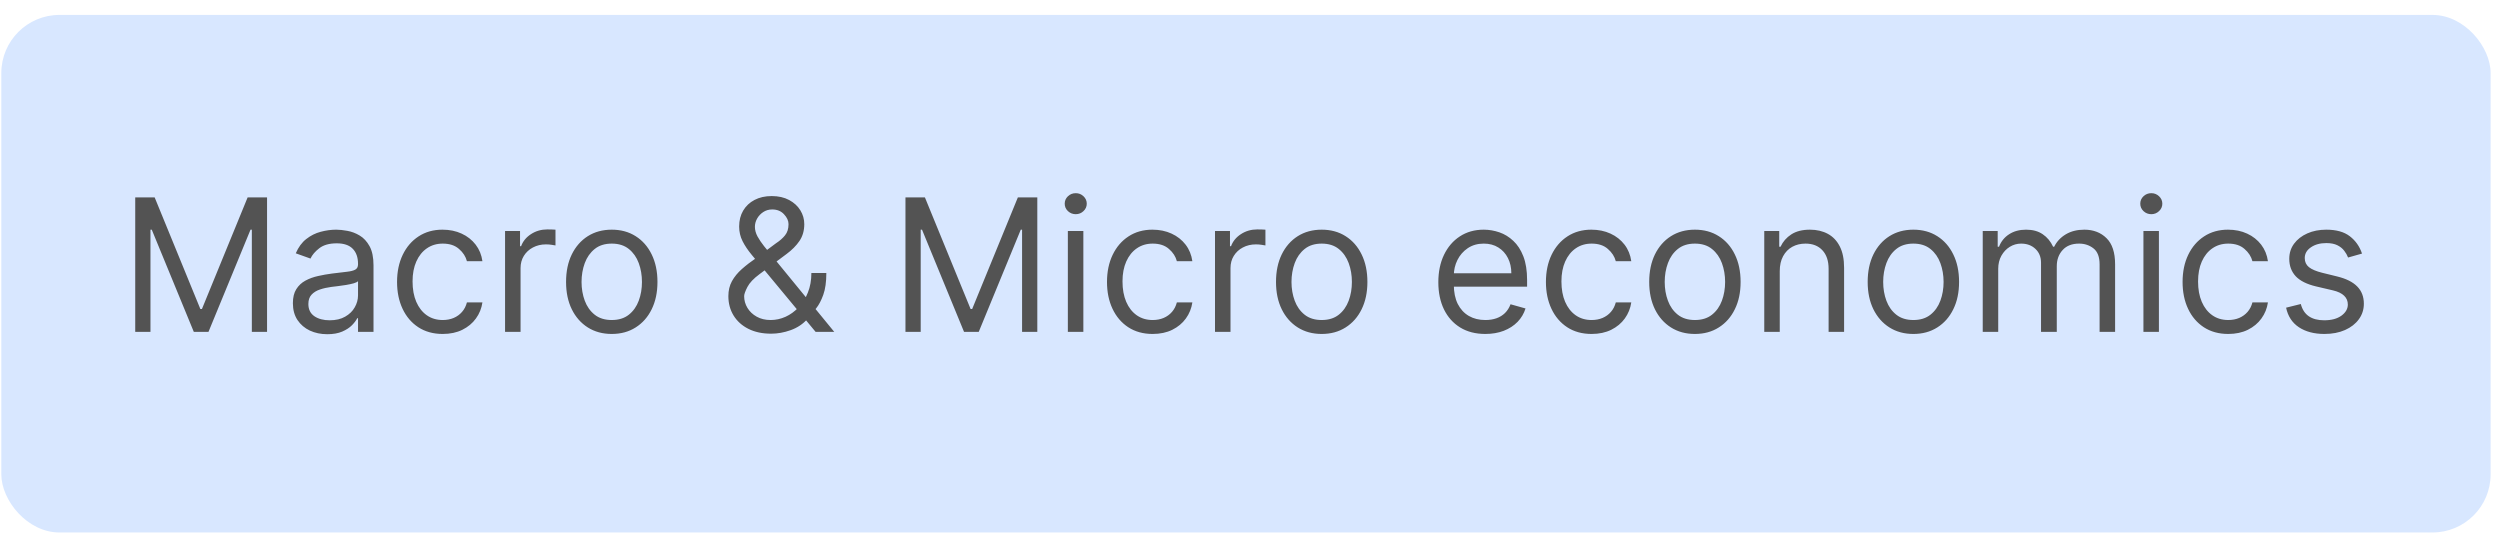<svg width="129" height="28" viewBox="0 0 129 28" fill="none" xmlns="http://www.w3.org/2000/svg">
<rect x="0.068" y="0.77" width="128.448" height="26.706" rx="3" fill="#D8E7FF"/>
<path d="M6.978 10.185H7.98L10.338 15.944H10.42L12.778 10.185H13.78V17.123H12.995V11.851H12.927L10.758 17.123H10L7.831 11.851H7.764V17.123H6.978V10.185ZM16.888 17.245C16.558 17.245 16.259 17.183 15.99 17.059C15.722 16.932 15.508 16.75 15.35 16.513C15.192 16.274 15.113 15.985 15.113 15.646C15.113 15.348 15.171 15.106 15.289 14.921C15.406 14.733 15.563 14.587 15.76 14.48C15.956 14.374 16.173 14.295 16.41 14.243C16.65 14.189 16.89 14.146 17.132 14.115C17.448 14.074 17.704 14.043 17.901 14.023C18.1 14.001 18.244 13.963 18.335 13.911C18.427 13.859 18.474 13.769 18.474 13.64V13.613C18.474 13.279 18.382 13.019 18.199 12.834C18.018 12.649 17.744 12.556 17.376 12.556C16.994 12.556 16.695 12.64 16.478 12.807C16.261 12.974 16.109 13.152 16.021 13.342L15.262 13.071C15.397 12.755 15.578 12.509 15.804 12.333C16.032 12.154 16.28 12.03 16.549 11.96C16.82 11.888 17.087 11.851 17.349 11.851C17.516 11.851 17.708 11.872 17.925 11.912C18.144 11.951 18.355 12.031 18.558 12.153C18.764 12.275 18.934 12.459 19.07 12.705C19.205 12.951 19.273 13.281 19.273 13.694V17.123H18.474V16.418H18.433C18.379 16.531 18.288 16.652 18.162 16.781C18.035 16.91 17.867 17.019 17.657 17.11C17.447 17.2 17.191 17.245 16.888 17.245ZM17.01 16.527C17.326 16.527 17.593 16.465 17.809 16.34C18.029 16.216 18.194 16.056 18.304 15.859C18.417 15.663 18.474 15.456 18.474 15.239V14.508C18.44 14.548 18.365 14.585 18.25 14.619C18.137 14.651 18.006 14.679 17.857 14.704C17.71 14.727 17.567 14.747 17.427 14.765C17.289 14.781 17.177 14.794 17.091 14.806C16.884 14.833 16.689 14.877 16.509 14.938C16.33 14.997 16.186 15.086 16.075 15.206C15.966 15.323 15.912 15.483 15.912 15.687C15.912 15.964 16.015 16.174 16.221 16.317C16.428 16.457 16.692 16.527 17.01 16.527ZM22.846 17.232C22.359 17.232 21.939 17.116 21.586 16.886C21.234 16.655 20.963 16.338 20.773 15.934C20.583 15.53 20.488 15.068 20.488 14.548C20.488 14.02 20.586 13.553 20.78 13.149C20.976 12.742 21.25 12.425 21.6 12.197C21.952 11.967 22.363 11.851 22.833 11.851C23.199 11.851 23.529 11.919 23.822 12.055C24.116 12.19 24.356 12.38 24.544 12.624C24.731 12.868 24.848 13.152 24.893 13.478H24.093C24.032 13.241 23.897 13.03 23.687 12.848C23.479 12.662 23.199 12.57 22.846 12.57C22.535 12.57 22.261 12.651 22.027 12.814C21.794 12.974 21.612 13.201 21.481 13.495C21.352 13.786 21.288 14.128 21.288 14.521C21.288 14.923 21.351 15.273 21.478 15.571C21.607 15.87 21.787 16.101 22.02 16.266C22.255 16.431 22.53 16.513 22.846 16.513C23.054 16.513 23.243 16.477 23.412 16.405C23.582 16.332 23.725 16.229 23.842 16.093C23.96 15.958 24.044 15.795 24.093 15.605H24.893C24.848 15.912 24.736 16.189 24.557 16.435C24.381 16.679 24.147 16.873 23.856 17.018C23.567 17.16 23.23 17.232 22.846 17.232ZM26.061 17.123V11.919H26.834V12.705H26.888C26.983 12.448 27.155 12.239 27.403 12.079C27.651 11.918 27.932 11.838 28.243 11.838C28.302 11.838 28.375 11.839 28.463 11.841C28.552 11.844 28.618 11.847 28.663 11.851V12.665C28.636 12.658 28.574 12.648 28.477 12.634C28.382 12.618 28.282 12.61 28.175 12.61C27.923 12.61 27.697 12.664 27.498 12.77C27.302 12.873 27.146 13.018 27.03 13.203C26.918 13.386 26.861 13.595 26.861 13.83V17.123H26.061ZM31.567 17.232C31.097 17.232 30.685 17.12 30.33 16.896C29.978 16.672 29.702 16.36 29.504 15.958C29.307 15.556 29.209 15.086 29.209 14.548C29.209 14.006 29.307 13.533 29.504 13.129C29.702 12.725 29.978 12.411 30.33 12.187C30.685 11.963 31.097 11.851 31.567 11.851C32.037 11.851 32.448 11.963 32.8 12.187C33.155 12.411 33.43 12.725 33.627 13.129C33.825 13.533 33.925 14.006 33.925 14.548C33.925 15.086 33.825 15.556 33.627 15.958C33.43 16.36 33.155 16.672 32.8 16.896C32.448 17.12 32.037 17.232 31.567 17.232ZM31.567 16.513C31.924 16.513 32.217 16.422 32.448 16.239C32.678 16.056 32.849 15.815 32.959 15.517C33.07 15.219 33.125 14.896 33.125 14.548C33.125 14.2 33.07 13.876 32.959 13.576C32.849 13.276 32.678 13.033 32.448 12.848C32.217 12.662 31.924 12.57 31.567 12.57C31.21 12.57 30.916 12.662 30.686 12.848C30.456 13.033 30.285 13.276 30.174 13.576C30.064 13.876 30.008 14.2 30.008 14.548C30.008 14.896 30.064 15.219 30.174 15.517C30.285 15.815 30.456 16.056 30.686 16.239C30.916 16.422 31.21 16.513 31.567 16.513ZM39.793 17.218C39.337 17.218 38.944 17.134 38.614 16.967C38.285 16.8 38.031 16.571 37.852 16.279C37.674 15.988 37.584 15.655 37.584 15.28C37.584 14.991 37.645 14.735 37.767 14.511C37.892 14.285 38.062 14.076 38.279 13.884C38.498 13.69 38.75 13.496 39.035 13.302L40.037 12.556C40.234 12.428 40.391 12.29 40.508 12.143C40.628 11.996 40.688 11.804 40.688 11.567C40.688 11.391 40.61 11.22 40.454 11.055C40.3 10.89 40.098 10.808 39.848 10.808C39.671 10.808 39.516 10.853 39.38 10.944C39.247 11.032 39.142 11.145 39.065 11.282C38.99 11.418 38.953 11.558 38.953 11.703C38.953 11.865 38.997 12.03 39.085 12.197C39.176 12.362 39.29 12.531 39.428 12.705C39.568 12.877 39.712 13.053 39.861 13.234L43.046 17.123H42.084L39.455 13.952C39.211 13.658 38.989 13.392 38.791 13.152C38.592 12.913 38.434 12.677 38.316 12.444C38.199 12.212 38.14 11.96 38.14 11.689C38.14 11.377 38.209 11.104 38.347 10.869C38.487 10.632 38.682 10.448 38.933 10.317C39.186 10.184 39.482 10.117 39.821 10.117C40.168 10.117 40.468 10.185 40.718 10.32C40.969 10.454 41.162 10.631 41.298 10.852C41.433 11.071 41.501 11.309 41.501 11.567C41.501 11.899 41.418 12.187 41.254 12.431C41.089 12.675 40.864 12.902 40.579 13.112L39.197 14.142C38.885 14.372 38.674 14.596 38.564 14.812C38.453 15.029 38.398 15.185 38.398 15.28C38.398 15.497 38.454 15.699 38.567 15.886C38.68 16.074 38.839 16.225 39.045 16.34C39.25 16.456 39.491 16.513 39.766 16.513C40.028 16.513 40.283 16.458 40.532 16.347C40.78 16.234 41.005 16.072 41.206 15.859C41.409 15.647 41.57 15.392 41.687 15.094C41.807 14.796 41.867 14.46 41.867 14.088H42.639C42.639 14.548 42.586 14.924 42.48 15.216C42.374 15.507 42.254 15.735 42.121 15.9C41.988 16.065 41.88 16.188 41.799 16.269C41.772 16.303 41.747 16.337 41.724 16.371C41.702 16.405 41.677 16.439 41.65 16.473C41.426 16.723 41.144 16.911 40.803 17.035C40.462 17.157 40.125 17.218 39.793 17.218ZM46.722 10.185H47.725L50.083 15.944H50.164L52.522 10.185H53.525V17.123H52.739V11.851H52.672L50.503 17.123H49.744L47.576 11.851H47.508V17.123H46.722V10.185ZM55.101 17.123V11.919H55.901V17.123H55.101ZM55.508 11.052C55.352 11.052 55.218 10.999 55.105 10.893C54.994 10.787 54.939 10.659 54.939 10.51C54.939 10.361 54.994 10.233 55.105 10.127C55.218 10.021 55.352 9.968 55.508 9.968C55.664 9.968 55.797 10.021 55.908 10.127C56.021 10.233 56.077 10.361 56.077 10.51C56.077 10.659 56.021 10.787 55.908 10.893C55.797 10.999 55.664 11.052 55.508 11.052ZM59.479 17.232C58.992 17.232 58.572 17.116 58.219 16.886C57.867 16.655 57.596 16.338 57.406 15.934C57.216 15.53 57.121 15.068 57.121 14.548C57.121 14.02 57.219 13.553 57.413 13.149C57.609 12.742 57.883 12.425 58.233 12.197C58.585 11.967 58.996 11.851 59.466 11.851C59.832 11.851 60.161 11.919 60.455 12.055C60.749 12.19 60.989 12.38 61.177 12.624C61.364 12.868 61.48 13.152 61.526 13.478H60.726C60.665 13.241 60.53 13.03 60.32 12.848C60.112 12.662 59.832 12.57 59.479 12.57C59.168 12.57 58.894 12.651 58.66 12.814C58.427 12.974 58.245 13.201 58.114 13.495C57.985 13.786 57.921 14.128 57.921 14.521C57.921 14.923 57.984 15.273 58.111 15.571C58.239 15.87 58.42 16.101 58.653 16.266C58.888 16.431 59.163 16.513 59.479 16.513C59.687 16.513 59.876 16.477 60.045 16.405C60.215 16.332 60.358 16.229 60.475 16.093C60.593 15.958 60.676 15.795 60.726 15.605H61.526C61.48 15.912 61.369 16.189 61.19 16.435C61.014 16.679 60.78 16.873 60.489 17.018C60.2 17.16 59.863 17.232 59.479 17.232ZM62.694 17.123V11.919H63.467V12.705H63.521C63.616 12.448 63.788 12.239 64.036 12.079C64.284 11.918 64.565 11.838 64.876 11.838C64.935 11.838 65.008 11.839 65.097 11.841C65.185 11.844 65.251 11.847 65.296 11.851V12.665C65.269 12.658 65.207 12.648 65.11 12.634C65.015 12.618 64.915 12.61 64.808 12.61C64.556 12.61 64.33 12.664 64.131 12.77C63.934 12.873 63.779 13.018 63.663 13.203C63.55 13.386 63.494 13.595 63.494 13.83V17.123H62.694ZM68.2 17.232C67.73 17.232 67.318 17.12 66.963 16.896C66.611 16.672 66.335 16.36 66.137 15.958C65.94 15.556 65.842 15.086 65.842 14.548C65.842 14.006 65.94 13.533 66.137 13.129C66.335 12.725 66.611 12.411 66.963 12.187C67.318 11.963 67.73 11.851 68.2 11.851C68.67 11.851 69.081 11.963 69.433 12.187C69.788 12.411 70.063 12.725 70.26 13.129C70.458 13.533 70.558 14.006 70.558 14.548C70.558 15.086 70.458 15.556 70.26 15.958C70.063 16.36 69.788 16.672 69.433 16.896C69.081 17.12 68.67 17.232 68.2 17.232ZM68.2 16.513C68.557 16.513 68.85 16.422 69.081 16.239C69.311 16.056 69.481 15.815 69.592 15.517C69.703 15.219 69.758 14.896 69.758 14.548C69.758 14.2 69.703 13.876 69.592 13.576C69.481 13.276 69.311 13.033 69.081 12.848C68.85 12.662 68.557 12.57 68.2 12.57C67.843 12.57 67.549 12.662 67.319 12.848C67.089 13.033 66.918 13.276 66.807 13.576C66.697 13.876 66.641 14.2 66.641 14.548C66.641 14.896 66.697 15.219 66.807 15.517C66.918 15.815 67.089 16.056 67.319 16.239C67.549 16.422 67.843 16.513 68.2 16.513ZM76.643 17.232C76.142 17.232 75.709 17.121 75.346 16.899C74.984 16.676 74.705 16.364 74.509 15.964C74.315 15.562 74.218 15.095 74.218 14.562C74.218 14.029 74.315 13.559 74.509 13.152C74.705 12.744 74.979 12.425 75.329 12.197C75.681 11.967 76.092 11.851 76.562 11.851C76.833 11.851 77.1 11.897 77.365 11.987C77.629 12.077 77.87 12.224 78.086 12.428C78.303 12.629 78.476 12.895 78.605 13.227C78.734 13.559 78.798 13.968 78.798 14.453V14.792H74.787V14.101H77.985C77.985 13.807 77.926 13.546 77.809 13.315C77.693 13.085 77.528 12.903 77.314 12.77C77.102 12.636 76.851 12.57 76.562 12.57C76.243 12.57 75.968 12.649 75.735 12.807C75.505 12.963 75.328 13.166 75.203 13.417C75.079 13.667 75.017 13.936 75.017 14.223V14.684C75.017 15.077 75.085 15.41 75.22 15.683C75.358 15.954 75.549 16.161 75.793 16.303C76.037 16.443 76.32 16.513 76.643 16.513C76.853 16.513 77.043 16.484 77.212 16.425C77.384 16.364 77.532 16.274 77.656 16.154C77.78 16.032 77.876 15.881 77.944 15.7L78.717 15.917C78.635 16.179 78.499 16.409 78.307 16.608C78.115 16.805 77.877 16.958 77.595 17.069C77.313 17.177 76.996 17.232 76.643 17.232ZM82.128 17.232C81.64 17.232 81.22 17.116 80.868 16.886C80.516 16.655 80.245 16.338 80.055 15.934C79.865 15.53 79.77 15.068 79.77 14.548C79.77 14.02 79.867 13.553 80.061 13.149C80.258 12.742 80.531 12.425 80.881 12.197C81.234 11.967 81.645 11.851 82.115 11.851C82.481 11.851 82.81 11.919 83.104 12.055C83.397 12.19 83.638 12.38 83.826 12.624C84.013 12.868 84.129 13.152 84.174 13.478H83.375C83.314 13.241 83.178 13.03 82.968 12.848C82.76 12.662 82.481 12.57 82.128 12.57C81.817 12.57 81.543 12.651 81.308 12.814C81.076 12.974 80.894 13.201 80.763 13.495C80.634 13.786 80.57 14.128 80.57 14.521C80.57 14.923 80.633 15.273 80.759 15.571C80.888 15.87 81.069 16.101 81.302 16.266C81.536 16.431 81.812 16.513 82.128 16.513C82.336 16.513 82.525 16.477 82.694 16.405C82.863 16.332 83.007 16.229 83.124 16.093C83.242 15.958 83.325 15.795 83.375 15.605H84.174C84.129 15.912 84.017 16.189 83.839 16.435C83.663 16.679 83.429 16.873 83.138 17.018C82.849 17.16 82.512 17.232 82.128 17.232ZM87.457 17.232C86.987 17.232 86.575 17.12 86.221 16.896C85.868 16.672 85.593 16.36 85.394 15.958C85.198 15.556 85.099 15.086 85.099 14.548C85.099 14.006 85.198 13.533 85.394 13.129C85.593 12.725 85.868 12.411 86.221 12.187C86.575 11.963 86.987 11.851 87.457 11.851C87.927 11.851 88.338 11.963 88.69 12.187C89.045 12.411 89.321 12.725 89.517 13.129C89.716 13.533 89.815 14.006 89.815 14.548C89.815 15.086 89.716 15.556 89.517 15.958C89.321 16.36 89.045 16.672 88.69 16.896C88.338 17.12 87.927 17.232 87.457 17.232ZM87.457 16.513C87.814 16.513 88.108 16.422 88.338 16.239C88.569 16.056 88.739 15.815 88.85 15.517C88.96 15.219 89.016 14.896 89.016 14.548C89.016 14.2 88.96 13.876 88.85 13.576C88.739 13.276 88.569 13.033 88.338 12.848C88.108 12.662 87.814 12.57 87.457 12.57C87.1 12.57 86.807 12.662 86.576 12.848C86.346 13.033 86.175 13.276 86.065 13.576C85.954 13.876 85.899 14.2 85.899 14.548C85.899 14.896 85.954 15.219 86.065 15.517C86.175 15.815 86.346 16.056 86.576 16.239C86.807 16.422 87.1 16.513 87.457 16.513ZM91.835 13.993V17.123H91.036V11.919H91.808V12.732H91.876C91.998 12.468 92.183 12.256 92.431 12.095C92.68 11.933 93.001 11.851 93.394 11.851C93.746 11.851 94.054 11.924 94.319 12.068C94.583 12.211 94.788 12.428 94.935 12.719C95.082 13.008 95.155 13.374 95.155 13.816V17.123H94.356V13.871C94.356 13.462 94.25 13.143 94.037 12.915C93.825 12.685 93.534 12.57 93.163 12.57C92.908 12.57 92.68 12.625 92.479 12.736C92.28 12.846 92.123 13.008 92.008 13.22C91.893 13.432 91.835 13.69 91.835 13.993ZM98.73 17.232C98.261 17.232 97.848 17.12 97.494 16.896C97.141 16.672 96.866 16.36 96.667 15.958C96.471 15.556 96.372 15.086 96.372 14.548C96.372 14.006 96.471 13.533 96.667 13.129C96.866 12.725 97.141 12.411 97.494 12.187C97.848 11.963 98.261 11.851 98.73 11.851C99.2 11.851 99.611 11.963 99.964 12.187C100.318 12.411 100.594 12.725 100.79 13.129C100.989 13.533 101.088 14.006 101.088 14.548C101.088 15.086 100.989 15.556 100.79 15.958C100.594 16.36 100.318 16.672 99.964 16.896C99.611 17.12 99.2 17.232 98.73 17.232ZM98.73 16.513C99.087 16.513 99.381 16.422 99.611 16.239C99.842 16.056 100.012 15.815 100.123 15.517C100.233 15.219 100.289 14.896 100.289 14.548C100.289 14.2 100.233 13.876 100.123 13.576C100.012 13.276 99.842 13.033 99.611 12.848C99.381 12.662 99.087 12.57 98.73 12.57C98.374 12.57 98.08 12.662 97.85 12.848C97.619 13.033 97.449 13.276 97.338 13.576C97.227 13.876 97.172 14.2 97.172 14.548C97.172 14.896 97.227 15.219 97.338 15.517C97.449 15.815 97.619 16.056 97.85 16.239C98.08 16.422 98.374 16.513 98.73 16.513ZM102.309 17.123V11.919H103.081V12.732H103.149C103.257 12.455 103.432 12.239 103.674 12.085C103.916 11.929 104.206 11.851 104.545 11.851C104.888 11.851 105.174 11.929 105.402 12.085C105.632 12.239 105.812 12.455 105.941 12.732H105.995C106.128 12.464 106.328 12.25 106.594 12.092C106.861 11.932 107.181 11.851 107.553 11.851C108.018 11.851 108.399 11.997 108.695 12.289C108.991 12.578 109.139 13.028 109.139 13.64V17.123H108.339V13.64C108.339 13.256 108.234 12.982 108.024 12.817C107.814 12.652 107.567 12.57 107.282 12.57C106.916 12.57 106.633 12.68 106.432 12.902C106.231 13.121 106.13 13.399 106.13 13.735V17.123H105.317V13.559C105.317 13.263 105.221 13.025 105.029 12.844C104.837 12.661 104.59 12.57 104.287 12.57C104.08 12.57 103.885 12.625 103.705 12.736C103.526 12.846 103.382 13 103.271 13.197C103.163 13.391 103.108 13.616 103.108 13.871V17.123H102.309ZM110.601 17.123V11.919H111.4V17.123H110.601ZM111.007 11.052C110.851 11.052 110.717 10.999 110.604 10.893C110.493 10.787 110.438 10.659 110.438 10.51C110.438 10.361 110.493 10.233 110.604 10.127C110.717 10.021 110.851 9.968 111.007 9.968C111.163 9.968 111.296 10.021 111.407 10.127C111.52 10.233 111.576 10.361 111.576 10.51C111.576 10.659 111.52 10.787 111.407 10.893C111.296 10.999 111.163 11.052 111.007 11.052ZM114.979 17.232C114.491 17.232 114.071 17.116 113.718 16.886C113.366 16.655 113.095 16.338 112.905 15.934C112.715 15.53 112.621 15.068 112.621 14.548C112.621 14.02 112.718 13.553 112.912 13.149C113.108 12.742 113.382 12.425 113.732 12.197C114.084 11.967 114.495 11.851 114.965 11.851C115.331 11.851 115.661 11.919 115.954 12.055C116.248 12.19 116.488 12.38 116.676 12.624C116.863 12.868 116.98 13.152 117.025 13.478H116.225C116.164 13.241 116.029 13.03 115.819 12.848C115.611 12.662 115.331 12.57 114.979 12.57C114.667 12.57 114.394 12.651 114.159 12.814C113.926 12.974 113.744 13.201 113.613 13.495C113.485 13.786 113.42 14.128 113.42 14.521C113.42 14.923 113.483 15.273 113.61 15.571C113.739 15.87 113.919 16.101 114.152 16.266C114.387 16.431 114.662 16.513 114.979 16.513C115.186 16.513 115.375 16.477 115.544 16.405C115.714 16.332 115.857 16.229 115.975 16.093C116.092 15.958 116.176 15.795 116.225 15.605H117.025C116.98 15.912 116.868 16.189 116.689 16.435C116.513 16.679 116.28 16.873 115.988 17.018C115.699 17.16 115.363 17.232 114.979 17.232ZM121.88 13.085L121.161 13.288C121.116 13.168 121.05 13.052 120.962 12.939C120.876 12.824 120.758 12.729 120.609 12.655C120.46 12.58 120.269 12.543 120.037 12.543C119.718 12.543 119.453 12.616 119.241 12.763C119.03 12.907 118.925 13.091 118.925 13.315C118.925 13.514 118.998 13.671 119.142 13.786C119.287 13.901 119.513 13.997 119.82 14.074L120.592 14.264C121.058 14.377 121.404 14.549 121.632 14.782C121.86 15.012 121.975 15.309 121.975 15.673C121.975 15.971 121.889 16.238 121.717 16.473C121.548 16.707 121.31 16.893 121.006 17.028C120.701 17.164 120.346 17.232 119.942 17.232C119.411 17.232 118.972 17.116 118.624 16.886C118.276 16.655 118.056 16.319 117.963 15.876L118.722 15.687C118.794 15.967 118.931 16.177 119.132 16.317C119.335 16.457 119.601 16.527 119.928 16.527C120.301 16.527 120.597 16.448 120.816 16.29C121.037 16.129 121.148 15.937 121.148 15.714C121.148 15.533 121.085 15.382 120.958 15.26C120.832 15.136 120.637 15.043 120.375 14.982L119.508 14.779C119.032 14.666 118.682 14.491 118.458 14.254C118.237 14.014 118.126 13.715 118.126 13.356C118.126 13.062 118.208 12.802 118.373 12.576C118.54 12.351 118.767 12.173 119.054 12.045C119.343 11.916 119.671 11.851 120.037 11.851C120.552 11.851 120.956 11.964 121.25 12.19C121.545 12.416 121.755 12.714 121.88 13.085Z" fill="#535353"/>
</svg>
